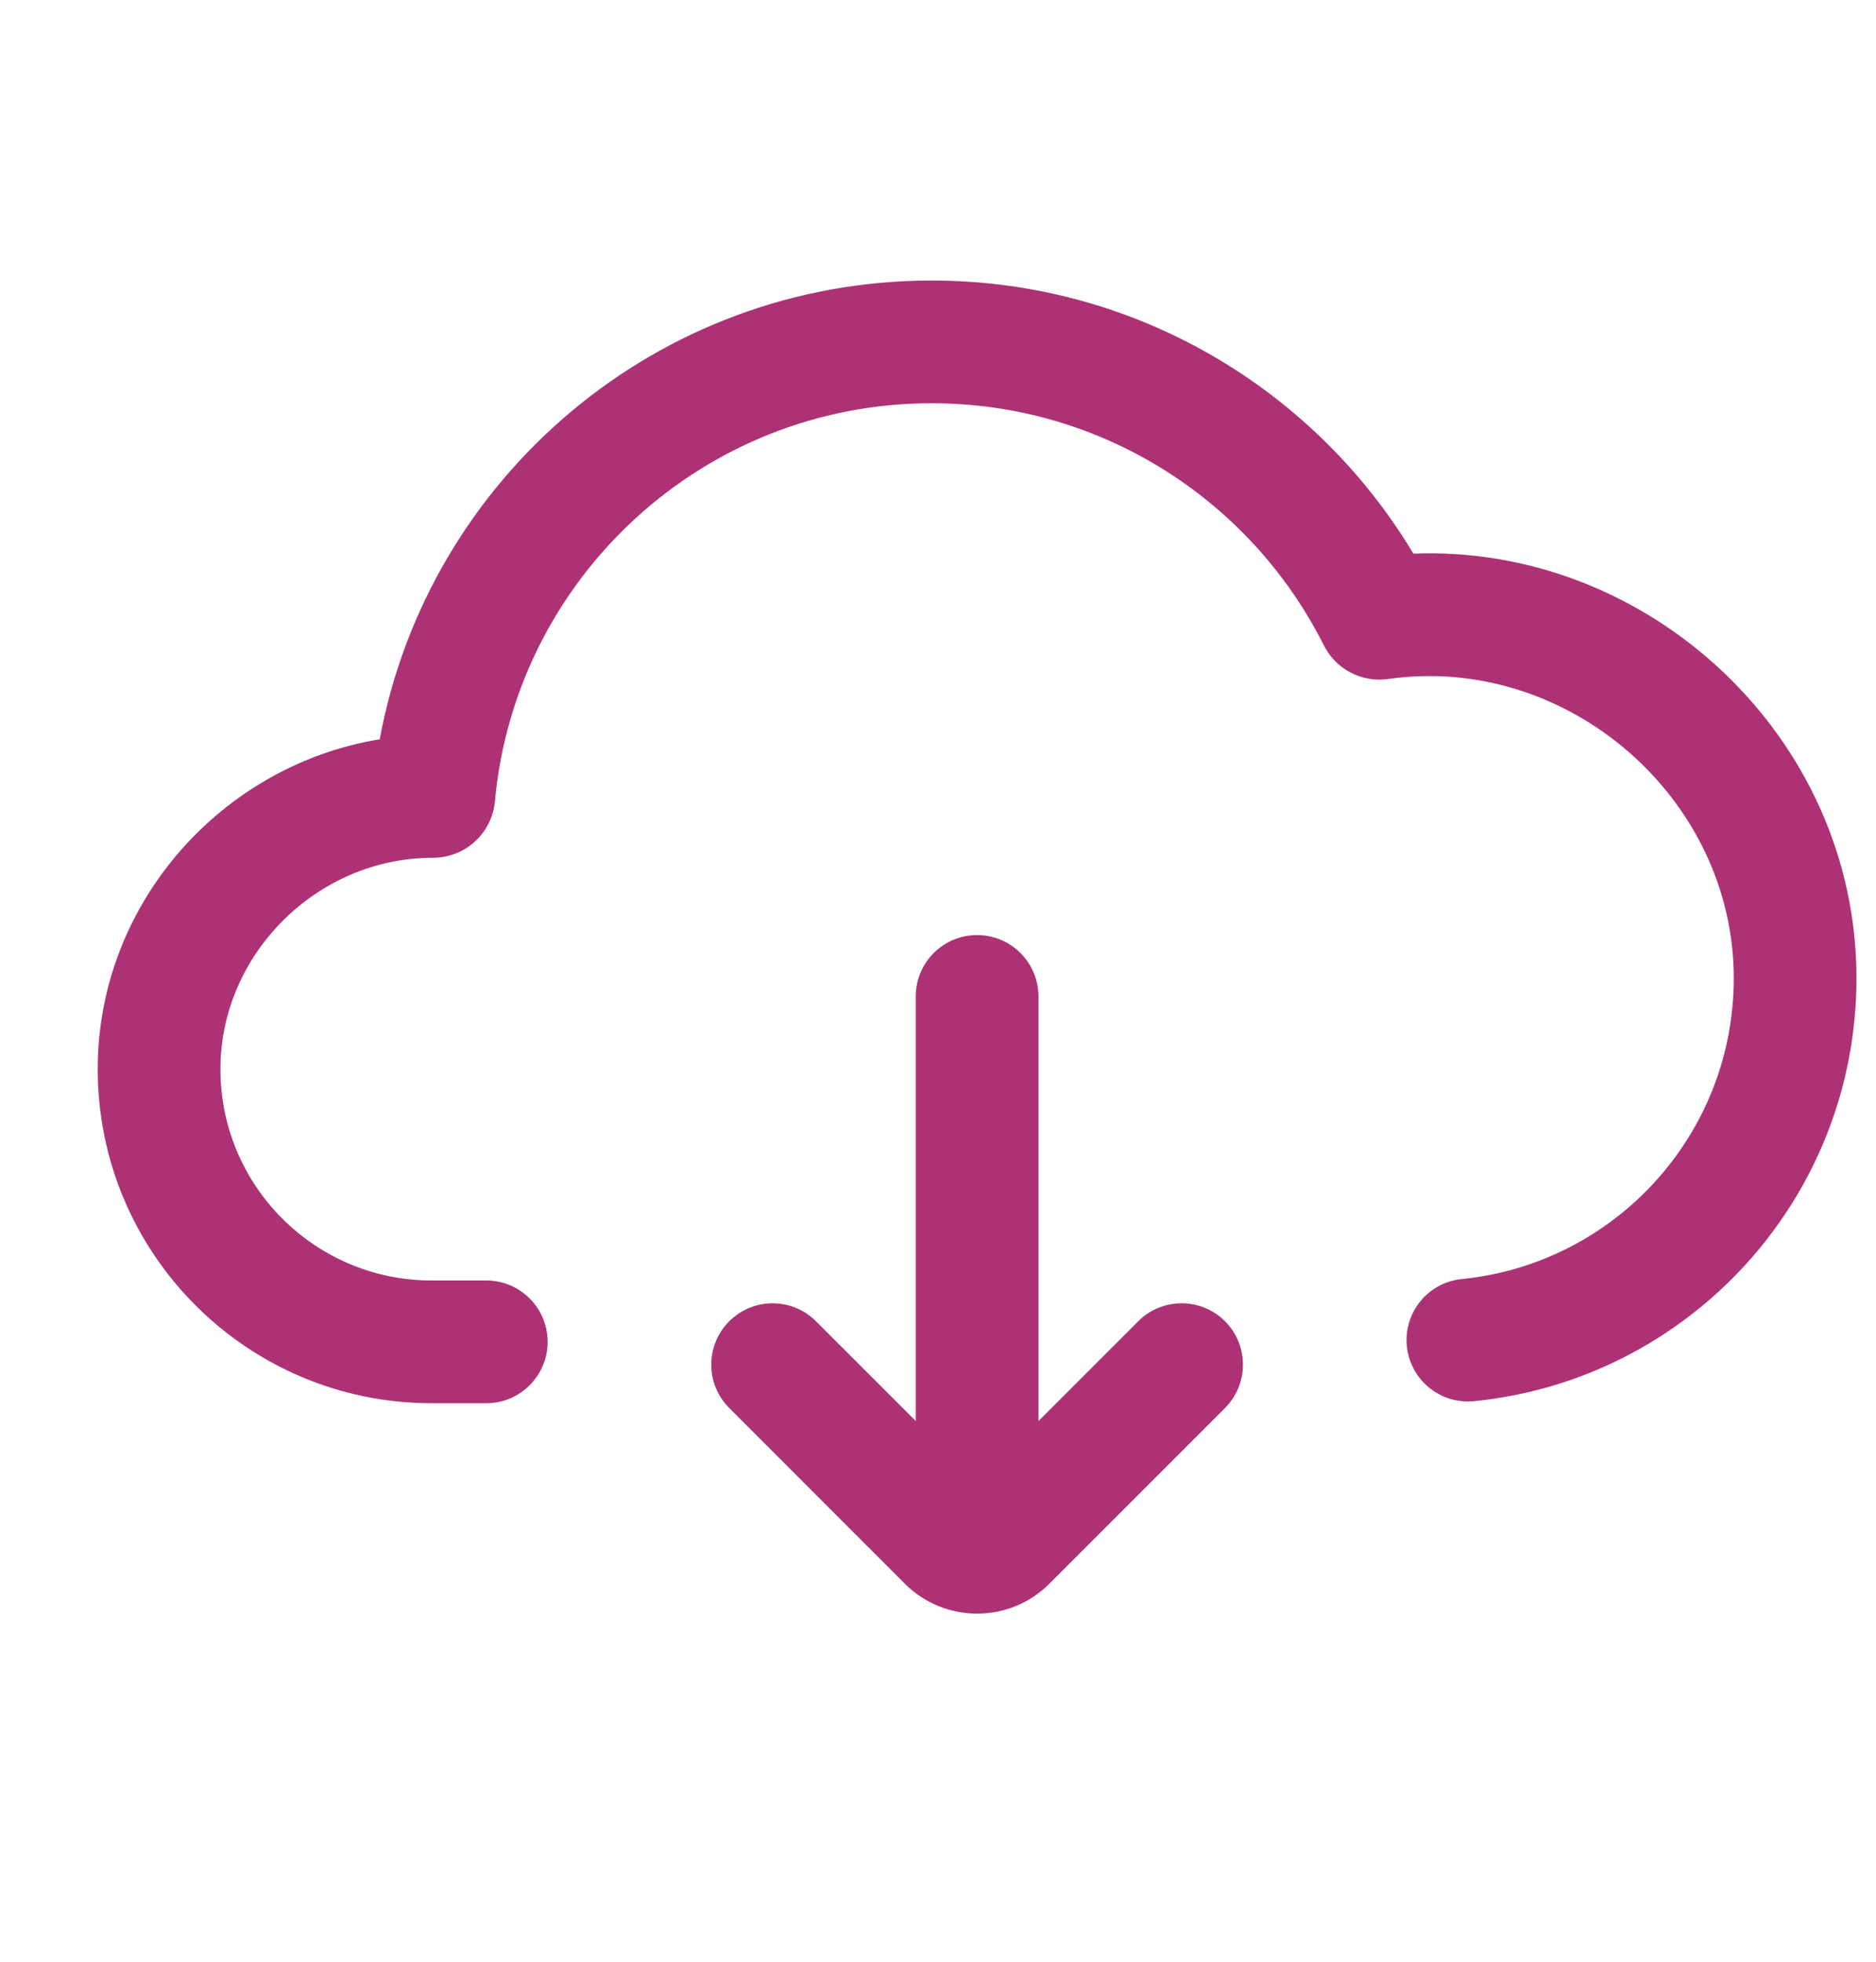 <svg width="22" height="23" viewBox="0 0 22 23" fill="none" xmlns="http://www.w3.org/2000/svg">
<g id="cloud-download 1">
<g id="Group">
<path id="Vector" fill-rule="evenodd" clip-rule="evenodd" d="M10.925 4.728C8.246 4.728 6.044 6.778 5.804 9.394C5.77 9.771 5.454 10.057 5.077 10.057C3.723 10.056 2.585 11.183 2.585 12.535C2.585 13.904 3.694 15.013 5.063 15.013H5.703C6.1 15.013 6.422 15.335 6.422 15.733C6.422 16.13 6.1 16.452 5.703 16.452H5.063C2.9 16.452 1.146 14.699 1.146 12.535C1.146 10.593 2.6 8.97 4.453 8.668C5.018 5.607 7.701 3.289 10.925 3.289C13.326 3.289 15.425 4.574 16.575 6.491C19.327 6.383 21.771 8.634 21.771 11.469C21.771 14.054 19.804 16.178 17.285 16.428C16.89 16.467 16.538 16.178 16.498 15.783C16.459 15.387 16.748 15.035 17.143 14.996C18.933 14.818 20.332 13.307 20.332 11.469C20.332 9.347 18.368 7.662 16.28 7.961C15.973 8.005 15.667 7.849 15.525 7.567C14.679 5.881 12.936 4.728 10.925 4.728Z" fill="#AD3275"/>
<path id="Vector_2" fill-rule="evenodd" clip-rule="evenodd" d="M11.459 17.38L13.348 15.491C13.629 15.21 14.085 15.21 14.366 15.491C14.646 15.772 14.646 16.227 14.366 16.508L12.306 18.568C11.838 19.036 11.079 19.036 10.611 18.568L8.552 16.508C8.271 16.227 8.271 15.772 8.552 15.491C8.833 15.21 9.288 15.21 9.569 15.491L11.459 17.38Z" fill="#AD3275"/>
<path id="Vector_3" fill-rule="evenodd" clip-rule="evenodd" d="M11.458 10.963C11.856 10.963 12.178 11.285 12.178 11.683V17.438C12.178 17.836 11.856 18.158 11.458 18.158C11.061 18.158 10.739 17.836 10.739 17.438V11.683C10.739 11.285 11.061 10.963 11.458 10.963Z" fill="#AD3275"/>
</g>
</g>
</svg>
